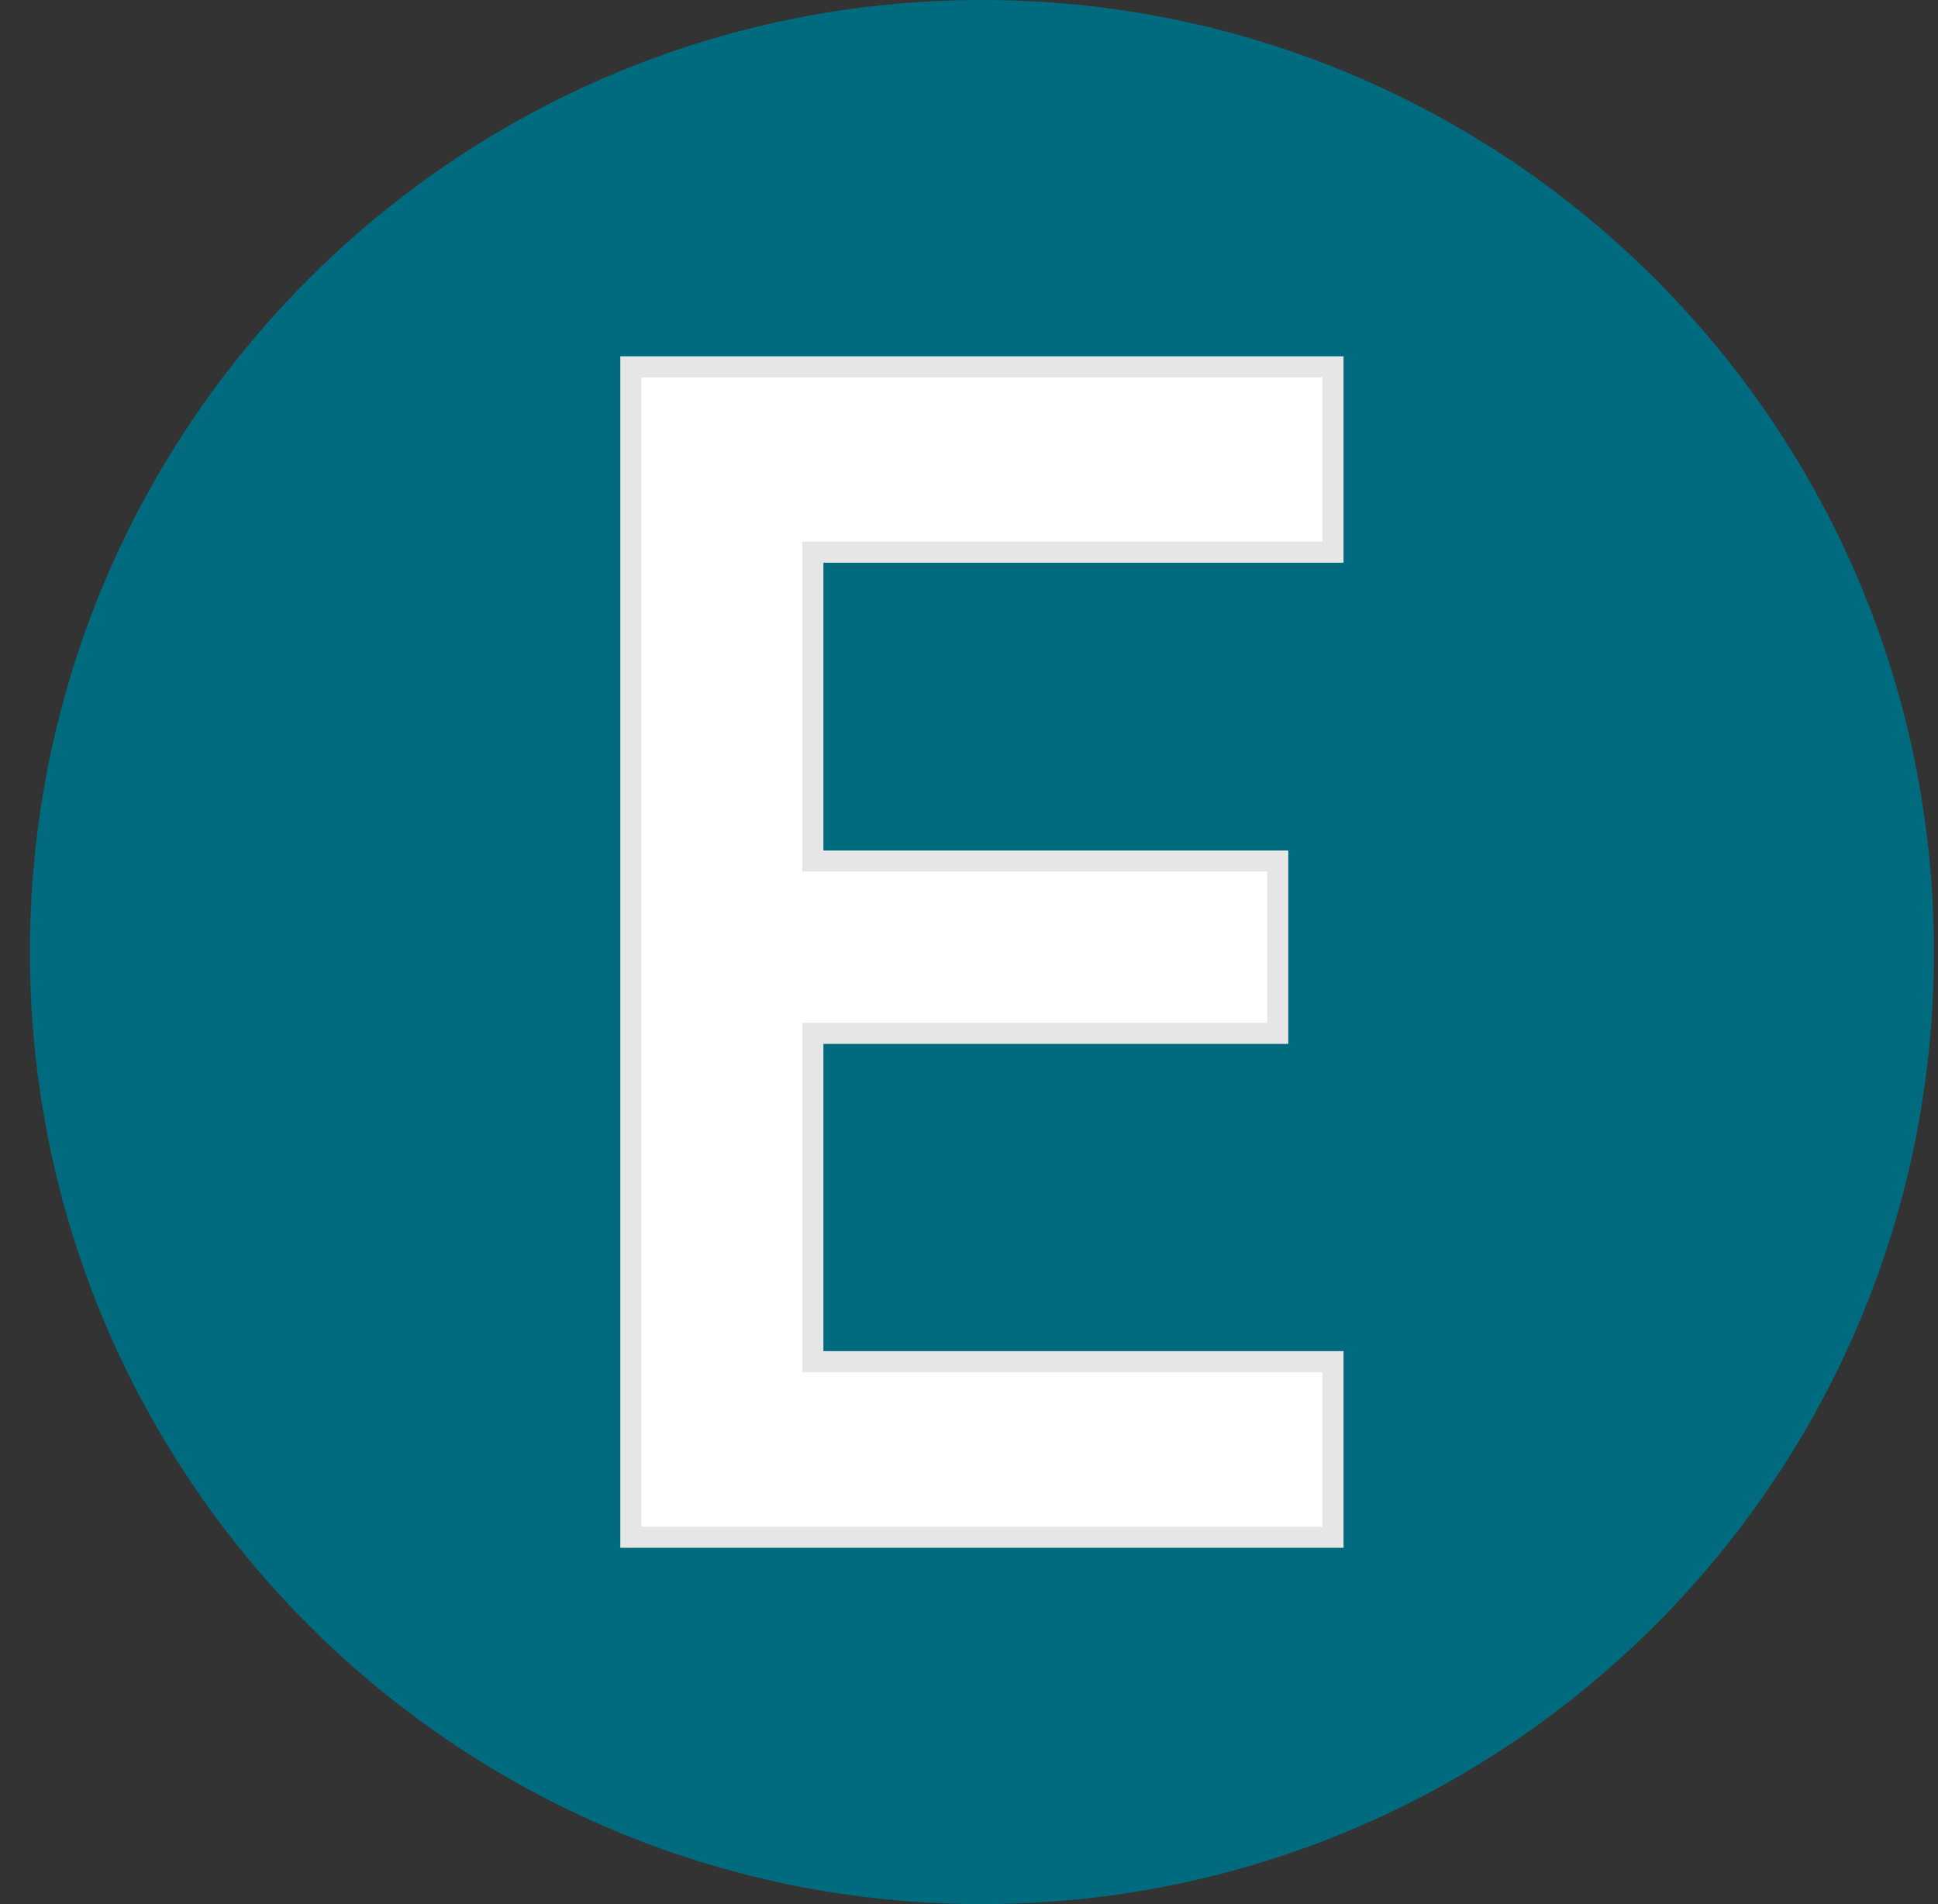 <svg xmlns="http://www.w3.org/2000/svg" width="57" height="56" fill="none" viewBox="0 0 57 56"><rect x="0" y="0" width="57" height="56" fill="#333333" stroke="none"/><g clip-path="url(#a)"><path fill="#006b7e" d="M.88 28c0 15.464 12.536 28 28 28s28-12.536 28-28-12.536-28-28-28-28 12.536-28 28"/><path fill="#fff" stroke="#e7e6e7" stroke-width=".62" d="M39.206 40.047v5.164H18.554V10.789h20.652v5.45H23.908v9.084h13.673v5.068H23.908v9.656z"/></g><defs><clipPath id="a"><path fill="#fff" d="M56.88 56h-56V0h56z"/></clipPath></defs></svg>
